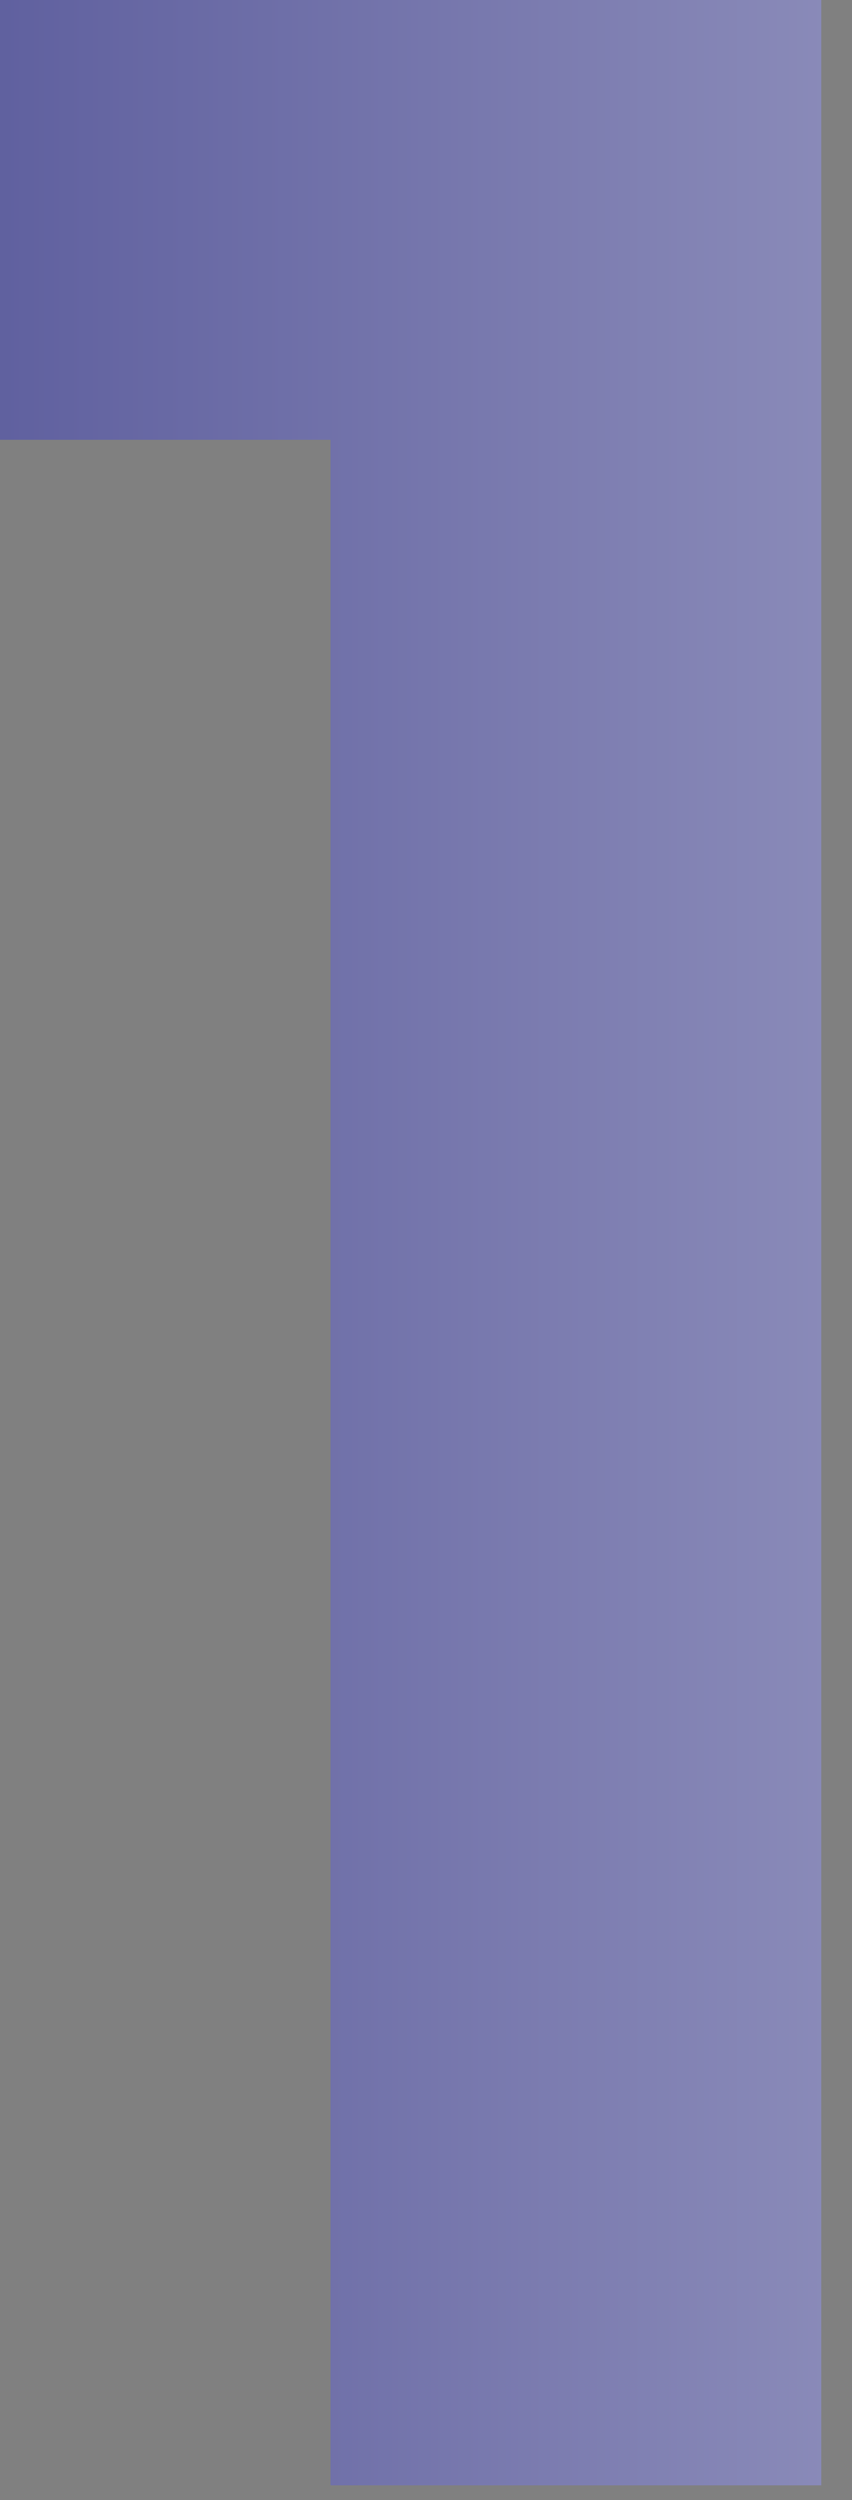 <svg width="15" height="44" viewBox="0 0 15 44" fill="none" xmlns="http://www.w3.org/2000/svg">
<rect x="0" y="0" width="15" height="44" fill="#808080" stroke="none"/>
<path d="M-0.001 7.74V-1.16825e-05H14.459V43.74H5.819V7.74H-0.001Z" fill="url(#paint0_linear_3851_15178)"/>
<defs>
<linearGradient id="paint0_linear_3851_15178" x1="-16.35" y1="-22.26" x2="55.644" y2="-22.26" gradientUnits="userSpaceOnUse">
<stop stop-color="#313283"/>
<stop offset="1" stop-color="white"/>
</linearGradient>
</defs>
</svg>
